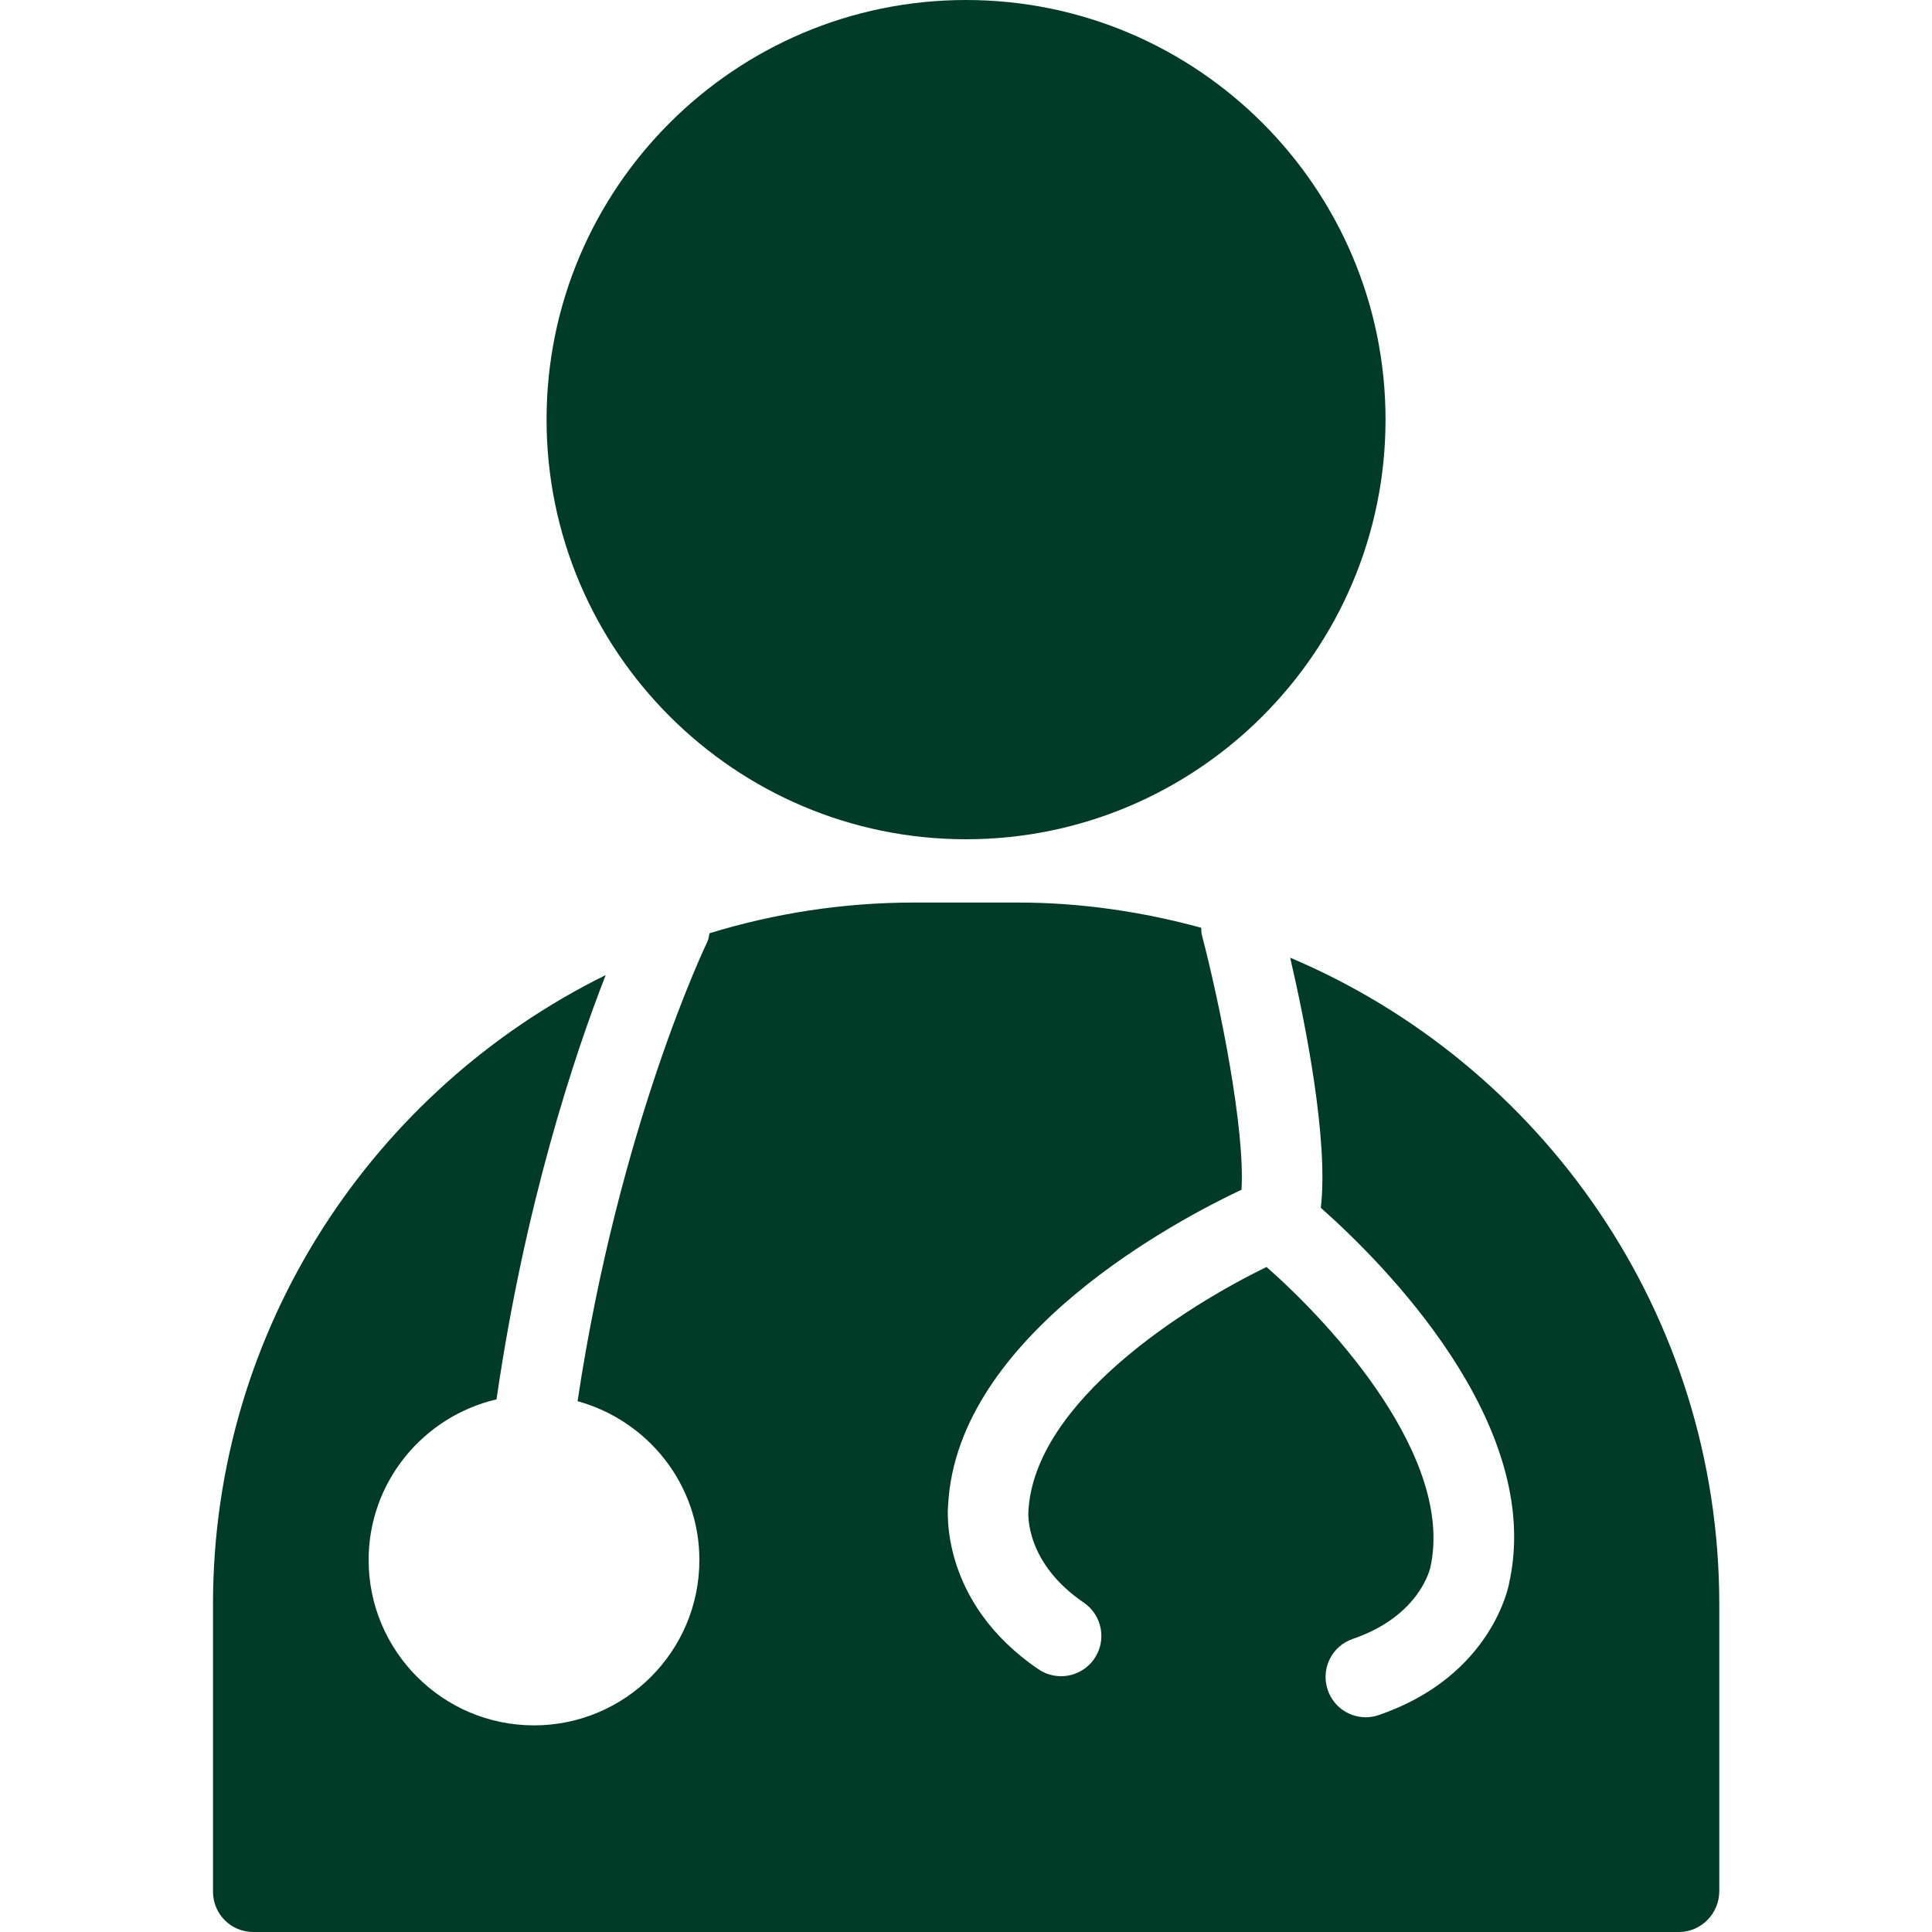 <svg xmlns="http://www.w3.org/2000/svg" fill="none" viewBox="0 0 20 20" height="20" width="20">
<path fill="#003B28" d="M10 0C7.606 0 5.658 1.948 5.658 4.343C5.658 6.739 7.606 8.688 10 8.688C12.395 8.688 14.343 6.739 14.343 4.343C14.343 1.948 12.395 0 10 0Z"></path>
<path fill="#003B28" d="M13.356 9.914C13.511 10.582 13.755 11.798 13.673 12.503C14.312 13.069 15.988 14.739 15.623 16.386C15.621 16.405 15.448 17.352 14.273 17.754C14.229 17.77 14.183 17.777 14.138 17.777C13.965 17.777 13.804 17.668 13.745 17.495C13.67 17.277 13.786 17.04 14.004 16.966C14.703 16.727 14.805 16.231 14.807 16.226C15.056 15.097 13.806 13.725 13.111 13.116C12.279 13.519 10.707 14.51 10.646 15.644C10.643 15.679 10.618 16.181 11.219 16.59C11.409 16.72 11.459 16.979 11.329 17.17C11.248 17.288 11.117 17.352 10.985 17.352C10.903 17.352 10.822 17.329 10.75 17.28C9.722 16.581 9.811 15.619 9.815 15.578C9.909 13.818 12.21 12.618 12.852 12.316C12.89 11.691 12.631 10.401 12.44 9.672C12.434 9.649 12.438 9.627 12.435 9.604C11.829 9.439 11.194 9.343 10.535 9.343H9.465C8.728 9.343 8.016 9.455 7.345 9.661C7.338 9.69 7.336 9.721 7.322 9.75C7.313 9.769 6.41 11.641 5.979 14.505C6.704 14.705 7.24 15.363 7.24 16.149C7.24 17.094 6.472 17.861 5.528 17.861C4.584 17.861 3.816 17.093 3.816 16.149C3.816 15.34 4.383 14.663 5.14 14.486C5.433 12.469 5.943 10.932 6.27 10.094C3.867 11.279 2.205 13.749 2.205 16.605V19.583C2.205 19.814 2.391 20 2.622 20H17.381C17.611 20 17.798 19.808 17.798 19.577V16.605C17.797 13.601 15.963 11.017 13.356 9.914Z"></path>
</svg>
